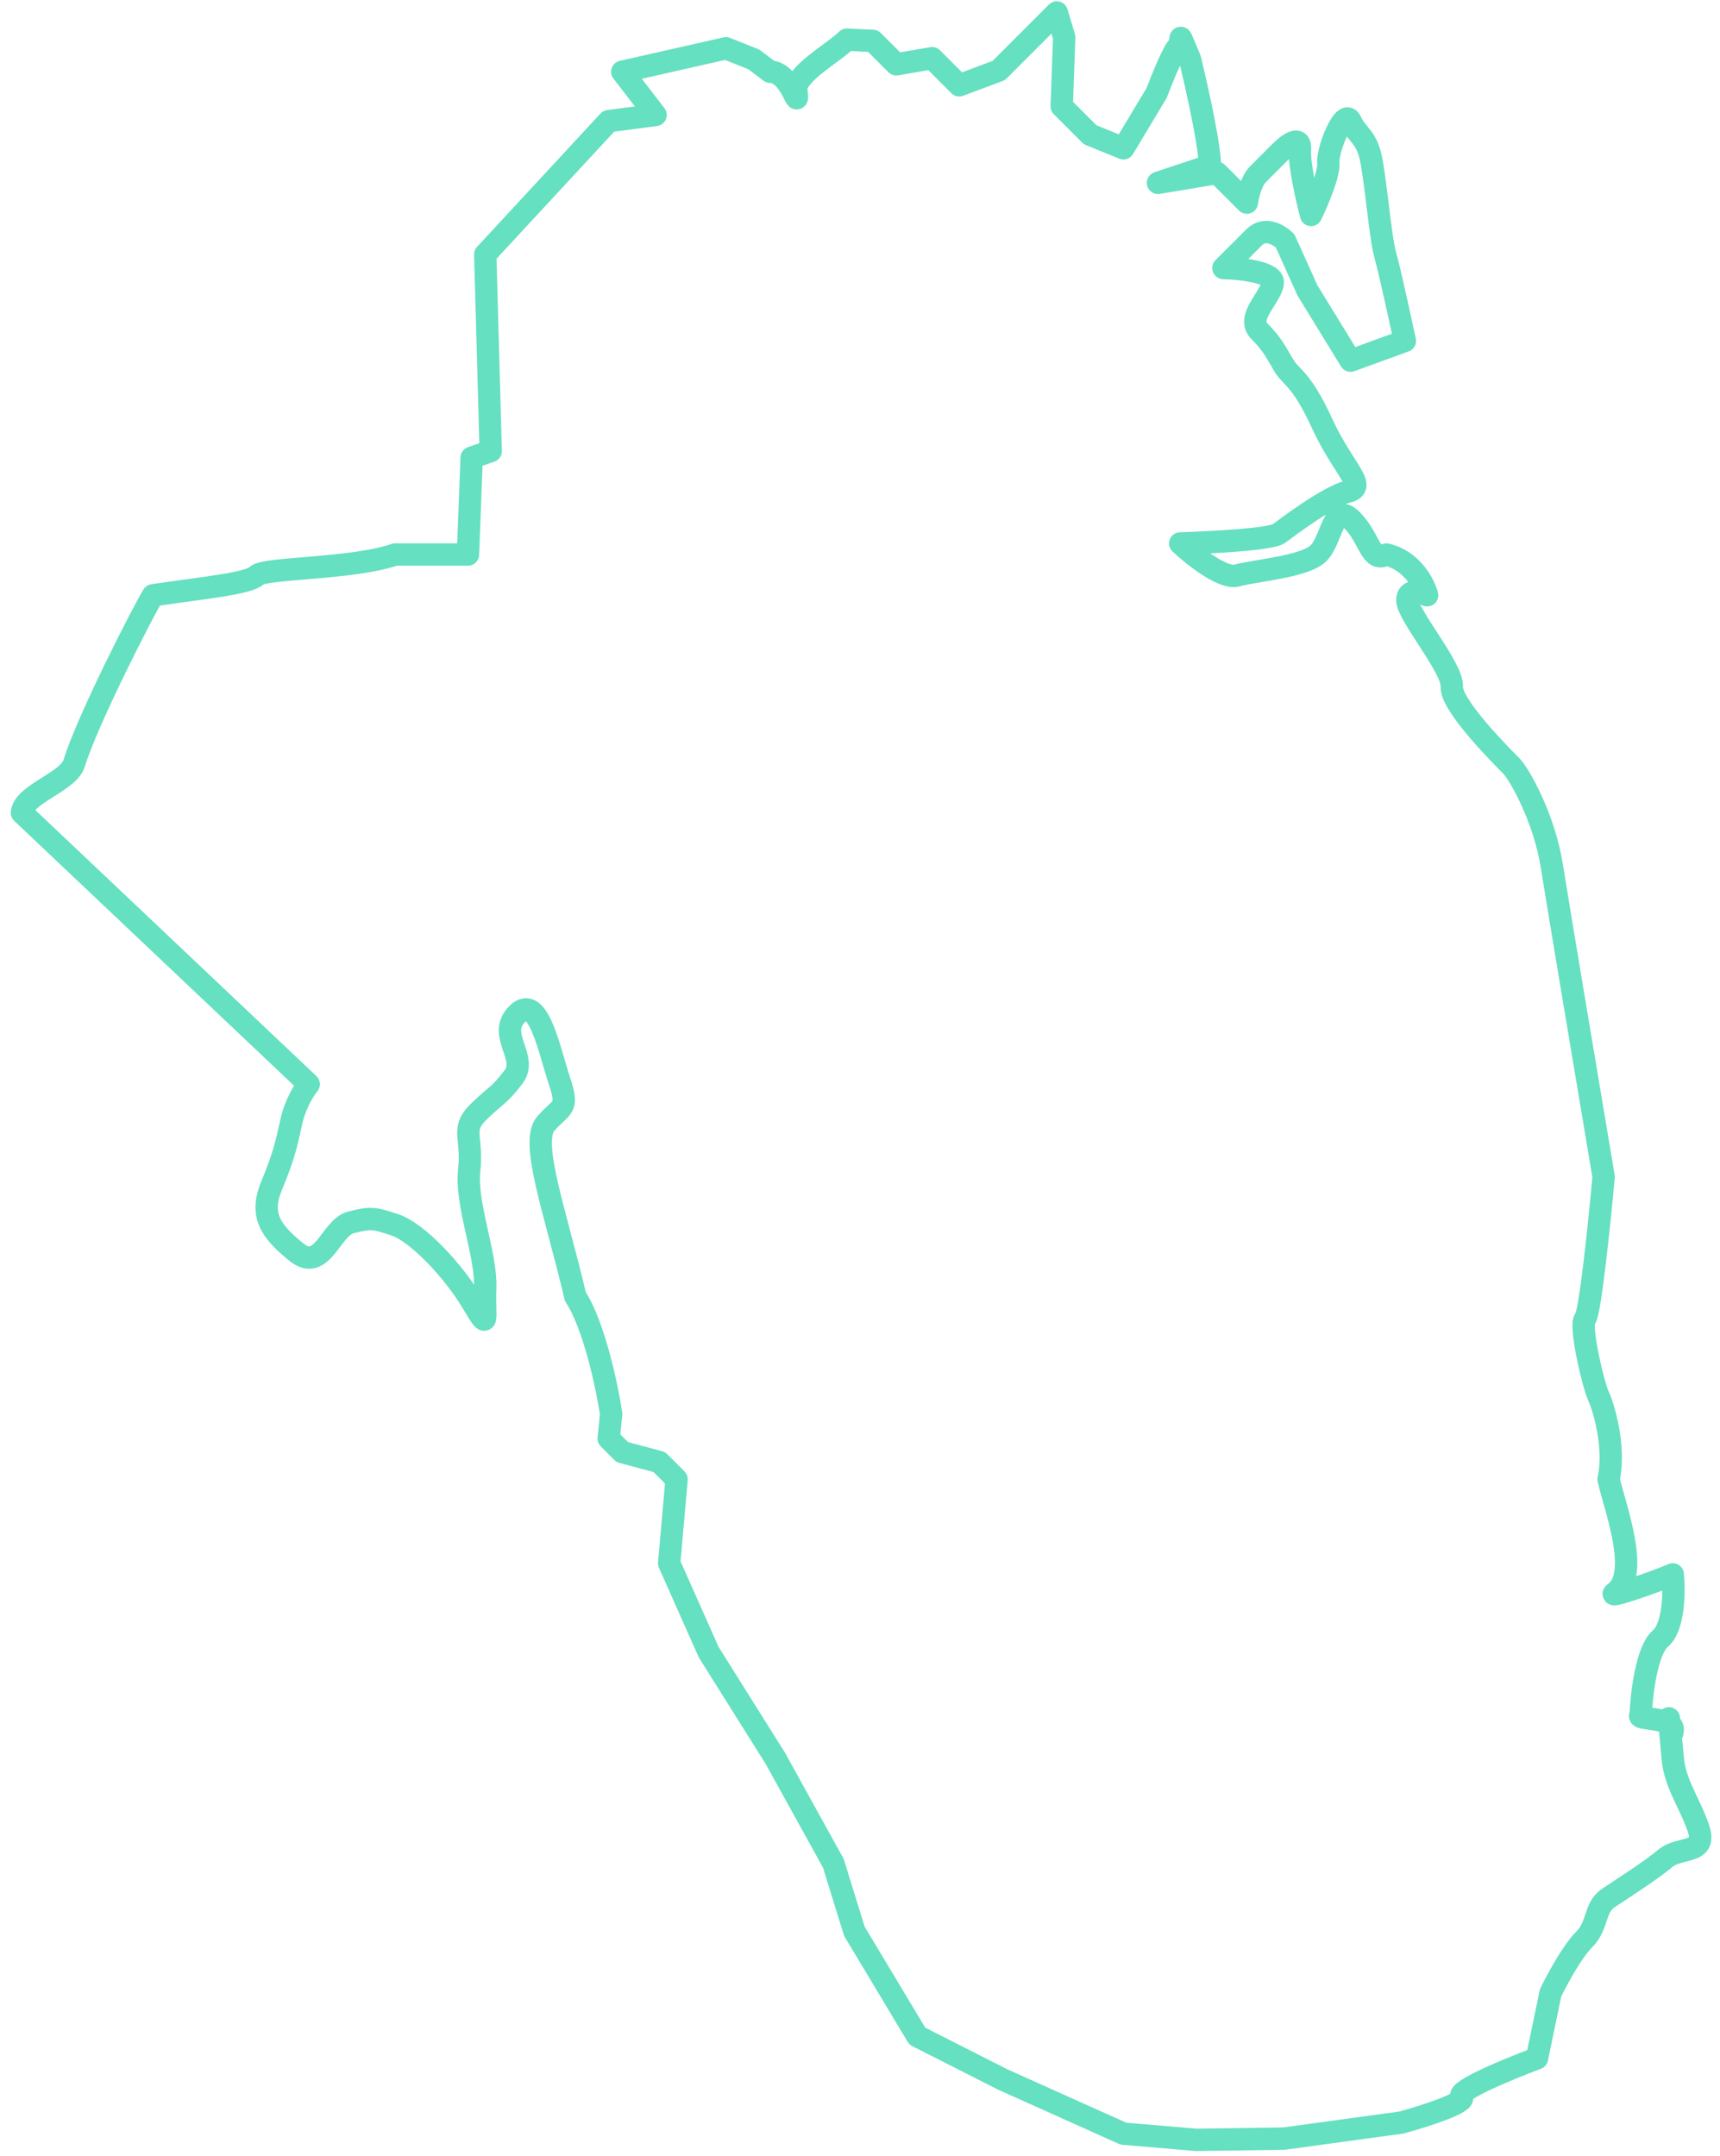 <?xml version="1.0" encoding="UTF-8"?> <svg xmlns="http://www.w3.org/2000/svg" width="154" height="193" viewBox="0 0 154 193" fill="none"> <path d="M54.719 126.56C54.351 124.129 53.194 118.625 51.514 116.061C49.746 108.545 47.425 102.245 48.862 100.588C50.299 98.93 50.962 99.372 50.078 96.719C49.193 94.067 48.199 88.872 46.32 90.751C44.441 92.63 47.315 94.619 45.988 96.388C44.662 98.156 44.33 98.046 42.783 99.593C41.236 101.14 42.341 101.803 42.009 104.787C41.678 107.772 43.557 112.303 43.446 115.287C43.336 118.271 43.888 119.266 42.23 116.503C40.573 113.74 37.367 110.314 35.378 109.65C33.389 108.987 33.168 108.987 31.399 109.429C29.631 109.871 28.857 113.961 26.536 112.082C24.215 110.203 23.221 108.766 24.326 106.114C25.431 103.461 25.652 102.356 26.094 100.366C26.448 98.775 27.273 97.493 27.641 97.051L1.964 72.755C2.112 71.06 6.117 70.022 6.642 68.315C7.832 64.442 12.852 54.647 13.7 53.284C18.526 52.584 22.283 52.223 22.991 51.516C23.698 50.808 31.547 50.963 35.378 49.637L41.899 49.637L42.23 40.971L43.936 40.378L43.446 22.779L54.499 10.843L58.699 10.291L55.714 6.422L64.999 4.322L67.489 5.317L68.956 6.422C70.871 6.422 71.569 10.385 71.298 8.08C71.129 6.643 74.65 4.727 75.829 3.549L78.15 3.659L78.814 4.322L80.251 5.759L83.456 5.207L84.892 6.643L85.887 7.638L89.424 6.312C89.94 5.796 91.082 4.654 91.524 4.212C91.966 3.77 93.255 2.48 93.845 1.891L94.618 1.117L95.282 3.328L95.061 9.517L97.603 12.059L100.587 13.275L103.571 8.301C104.013 7.122 105.008 4.654 105.45 4.212C106.002 3.659 105.229 2.222 106.555 5.317C108.058 11.595 108.36 14.269 108.323 14.822L103.681 16.369L108.986 15.485L110.865 17.364L111.639 18.138C111.713 17.548 112.015 16.215 112.634 15.596C113.253 14.977 114.291 13.938 114.734 13.496C115.323 12.906 116.48 12.059 116.391 13.385C116.303 14.711 117.018 17.843 117.386 19.243C117.939 18.101 119.022 15.574 118.933 14.601C118.823 13.385 120.37 9.627 120.923 10.843C121.475 12.059 122.249 12.169 122.691 13.938C123.133 15.706 123.575 21.232 124.017 22.779C124.371 24.017 125.344 28.453 125.786 30.516L120.923 32.285L117.055 25.985L115.065 21.564C114.549 21.048 113.275 20.26 112.302 21.232C111.329 22.205 110.055 23.48 109.539 23.995C111.049 24.032 114.048 24.349 113.96 25.322C113.849 26.538 111.528 28.416 112.744 29.632C113.96 30.848 114.292 31.622 114.955 32.727C115.618 33.832 116.502 33.832 118.381 37.921C120.26 42.011 122.47 43.558 120.702 44C118.933 44.442 115.397 47.095 114.513 47.758C113.805 48.288 108.323 48.568 105.671 48.642C106.85 49.747 109.517 51.869 110.755 51.516C112.302 51.074 116.833 50.742 118.049 49.526C119.265 48.31 119.375 44.884 121.033 46.542C122.691 48.2 122.691 50.41 124.128 49.637C126.427 50.167 127.517 52.289 127.775 53.284C127.186 52.989 126.007 52.665 126.007 53.726C126.007 55.052 130.096 59.805 129.986 61.463C129.875 63.12 134.517 67.763 135.291 68.536C136.064 69.31 138.275 73.289 138.938 77.489C139.469 80.848 142.254 97.456 143.58 105.34C143.212 109.393 142.364 117.608 141.922 118.05C141.37 118.603 142.696 124.129 143.138 125.013C143.492 125.721 144.685 129.471 144.022 132.418C144.612 134.997 146.896 140.929 144.575 142.586C143.78 143.154 148.443 141.518 149.769 140.929C149.917 142.402 149.902 145.615 148.664 146.676C147.426 147.737 146.969 151.686 146.896 153.528C146.38 153.97 149.946 153.666 149.769 154.904C149.548 156.451 149.106 150.014 149.769 157.396C149.98 159.742 151.309 161.385 152.082 163.706C152.856 166.027 150.432 165.244 149.106 166.349C147.78 167.454 145.348 169.001 144.022 169.886C142.696 170.77 143.138 172.317 141.812 173.643C140.751 174.704 139.38 177.254 138.828 178.396L137.612 184.253C135.143 185.175 130.339 187.149 130.87 187.68C131.4 188.21 127.481 189.448 125.454 190.001L114.955 191.437L107.108 191.548L100.587 190.995L89.755 186.132L82.129 182.264L76.493 172.87L74.614 166.791L69.419 157.396L63.451 147.891L59.914 139.934L60.577 132.418L59.03 130.871L55.714 129.987L54.499 128.771L54.719 126.56Z" stroke="#65E0C0" stroke-width="2" stroke-linejoin="round"></path> </svg> 